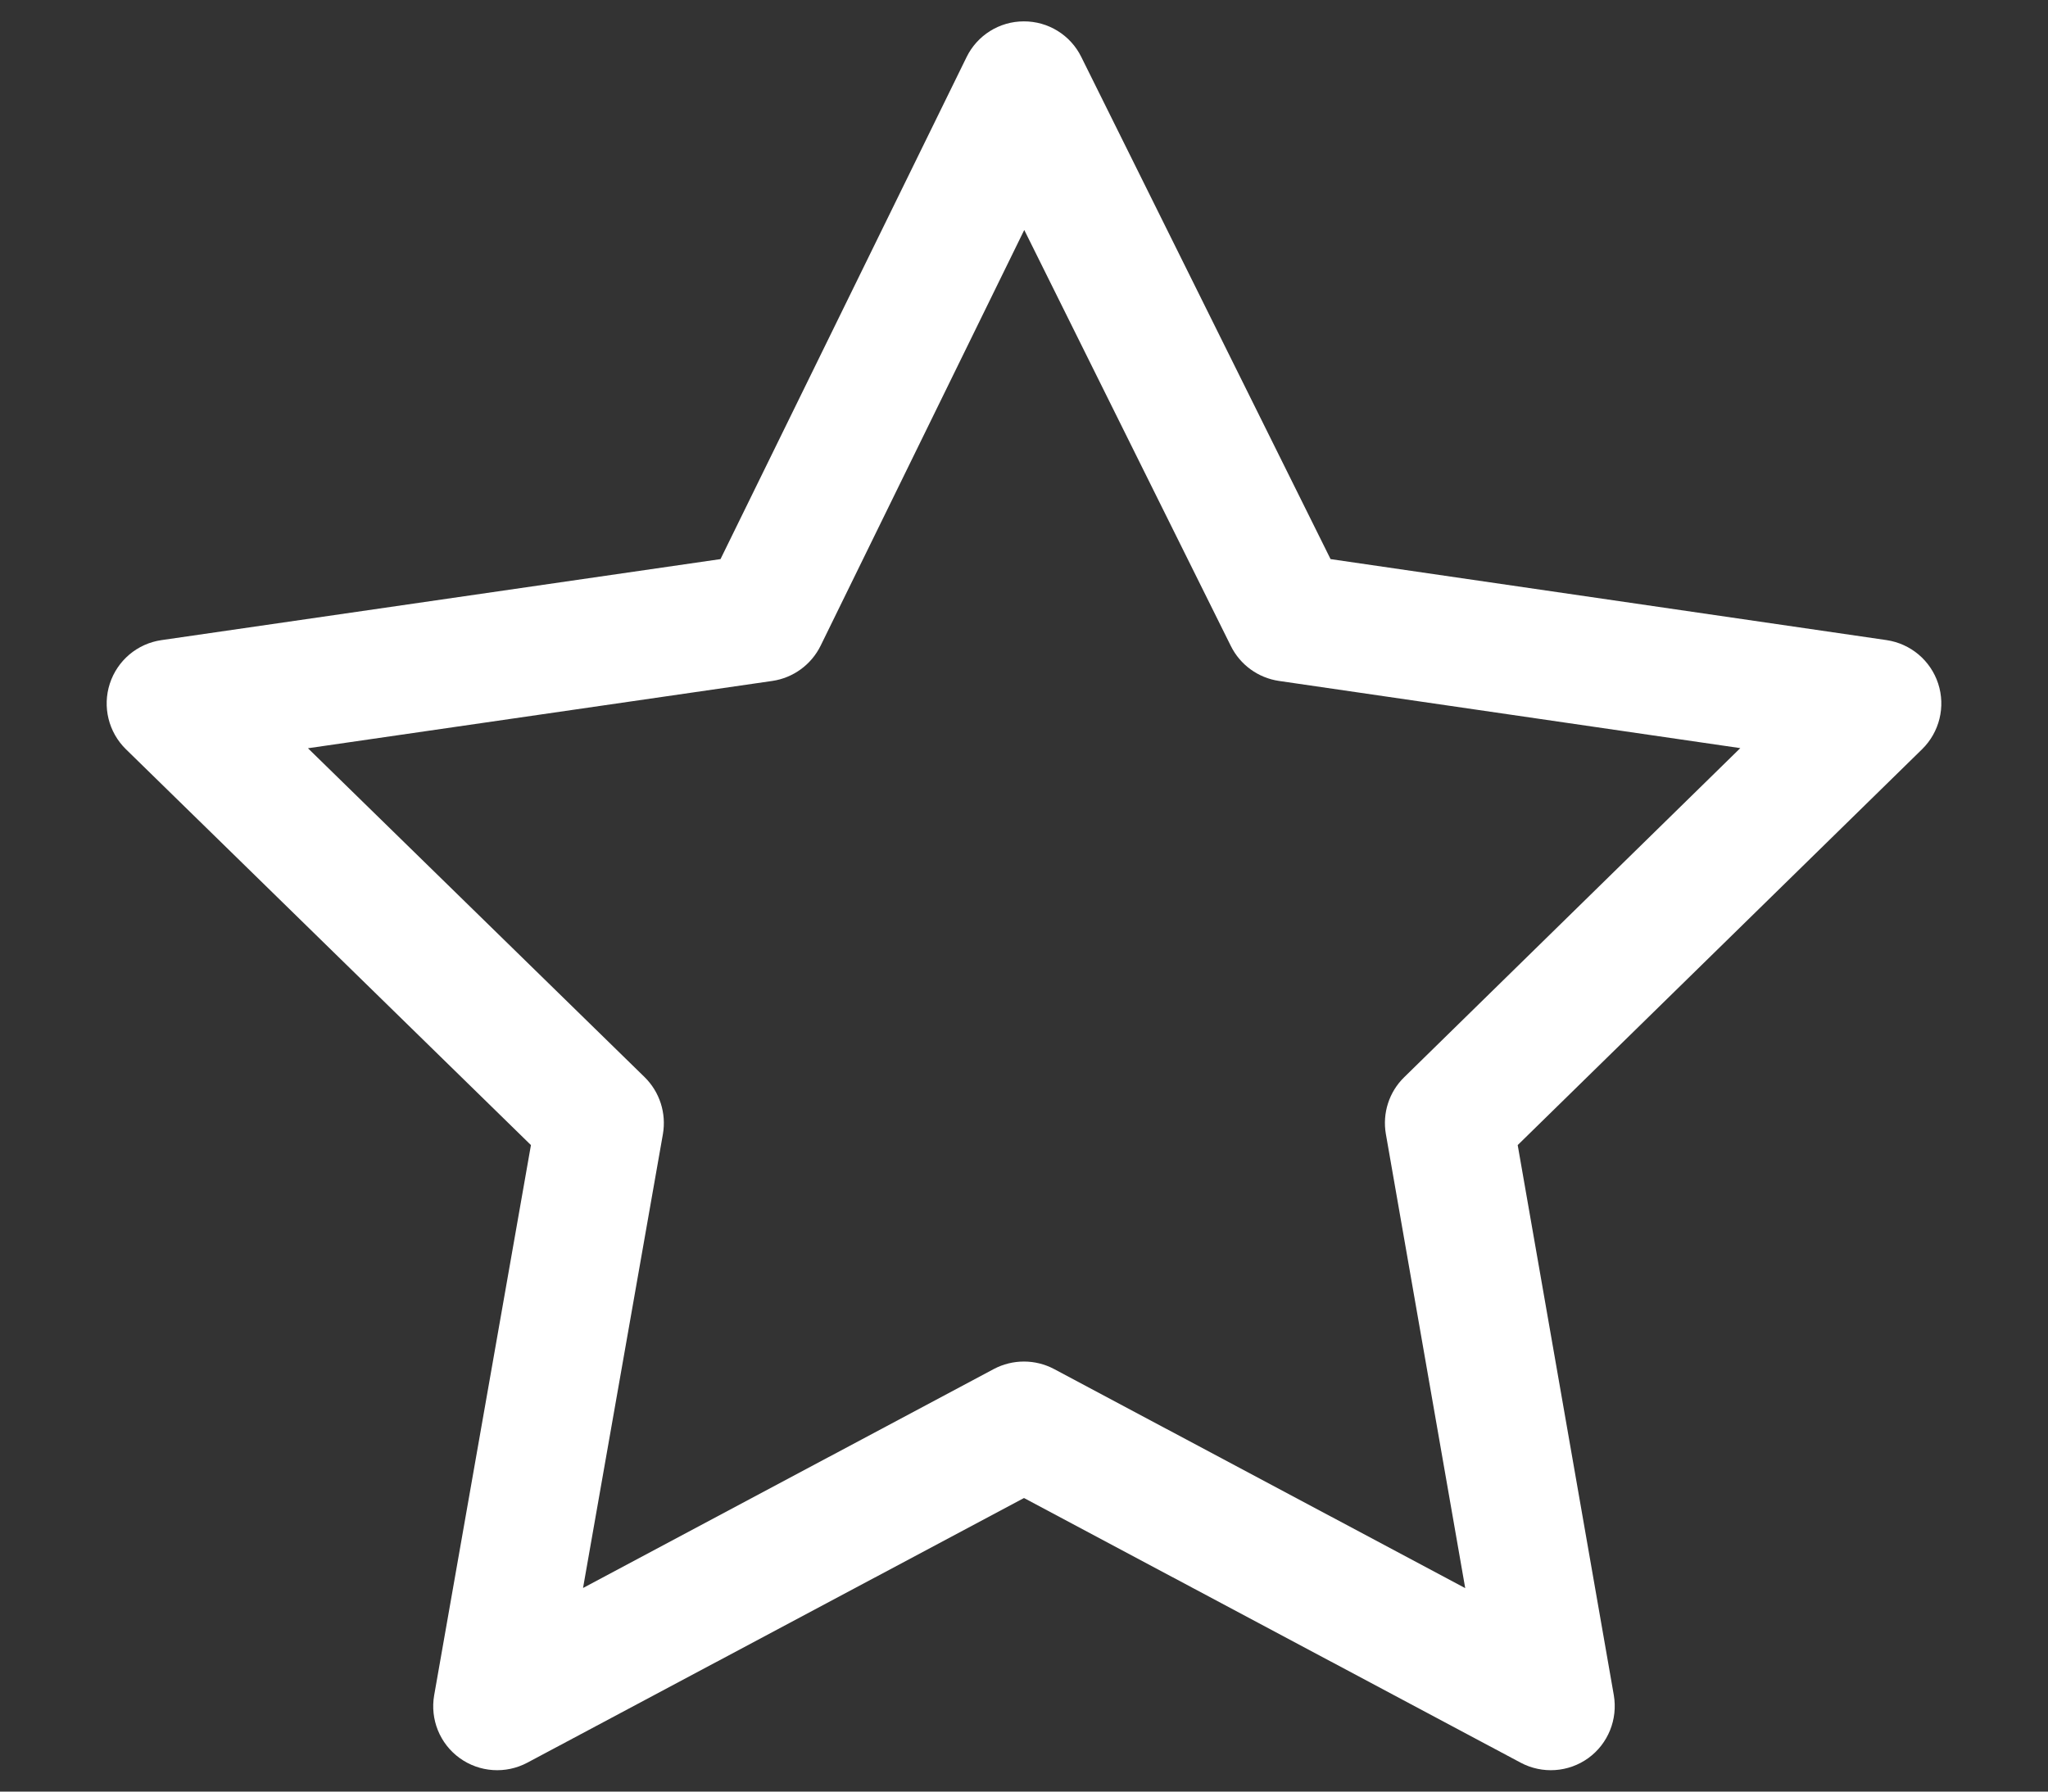 <svg width="16" height="14" viewBox="0 0 16 14" fill="none" xmlns="http://www.w3.org/2000/svg">
<rect x="0" y="0" width="16" height="14" fill="#333333" stroke="none"/>
<path fill-rule="evenodd" clip-rule="evenodd" d="M7.998 0.167C8.189 0.166 8.363 0.274 8.447 0.444L10.395 4.369L14.739 5.002C14.927 5.03 15.083 5.161 15.142 5.342C15.201 5.523 15.152 5.721 15.017 5.854L11.857 8.948L12.608 13.247C12.64 13.436 12.563 13.626 12.409 13.738C12.254 13.85 12.049 13.864 11.88 13.774L8 11.706L4.12 13.774C3.951 13.864 3.746 13.85 3.591 13.738C3.436 13.626 3.359 13.435 3.392 13.247L4.148 8.948L0.984 5.855C0.848 5.722 0.799 5.523 0.858 5.342C0.917 5.161 1.073 5.029 1.262 5.002L5.629 4.369L7.551 0.447C7.634 0.276 7.808 0.167 7.998 0.167ZM8.002 1.797L6.411 5.046C6.338 5.194 6.197 5.297 6.034 5.321L2.406 5.847L5.036 8.417C5.154 8.533 5.207 8.699 5.179 8.862L4.555 12.409L7.764 10.698C7.911 10.62 8.088 10.62 8.235 10.698L11.447 12.41L10.827 8.861C10.799 8.699 10.852 8.533 10.97 8.418L13.596 5.846L9.992 5.321C9.829 5.297 9.689 5.195 9.616 5.048L8.002 1.797Z" fill="white"/>
</svg>
